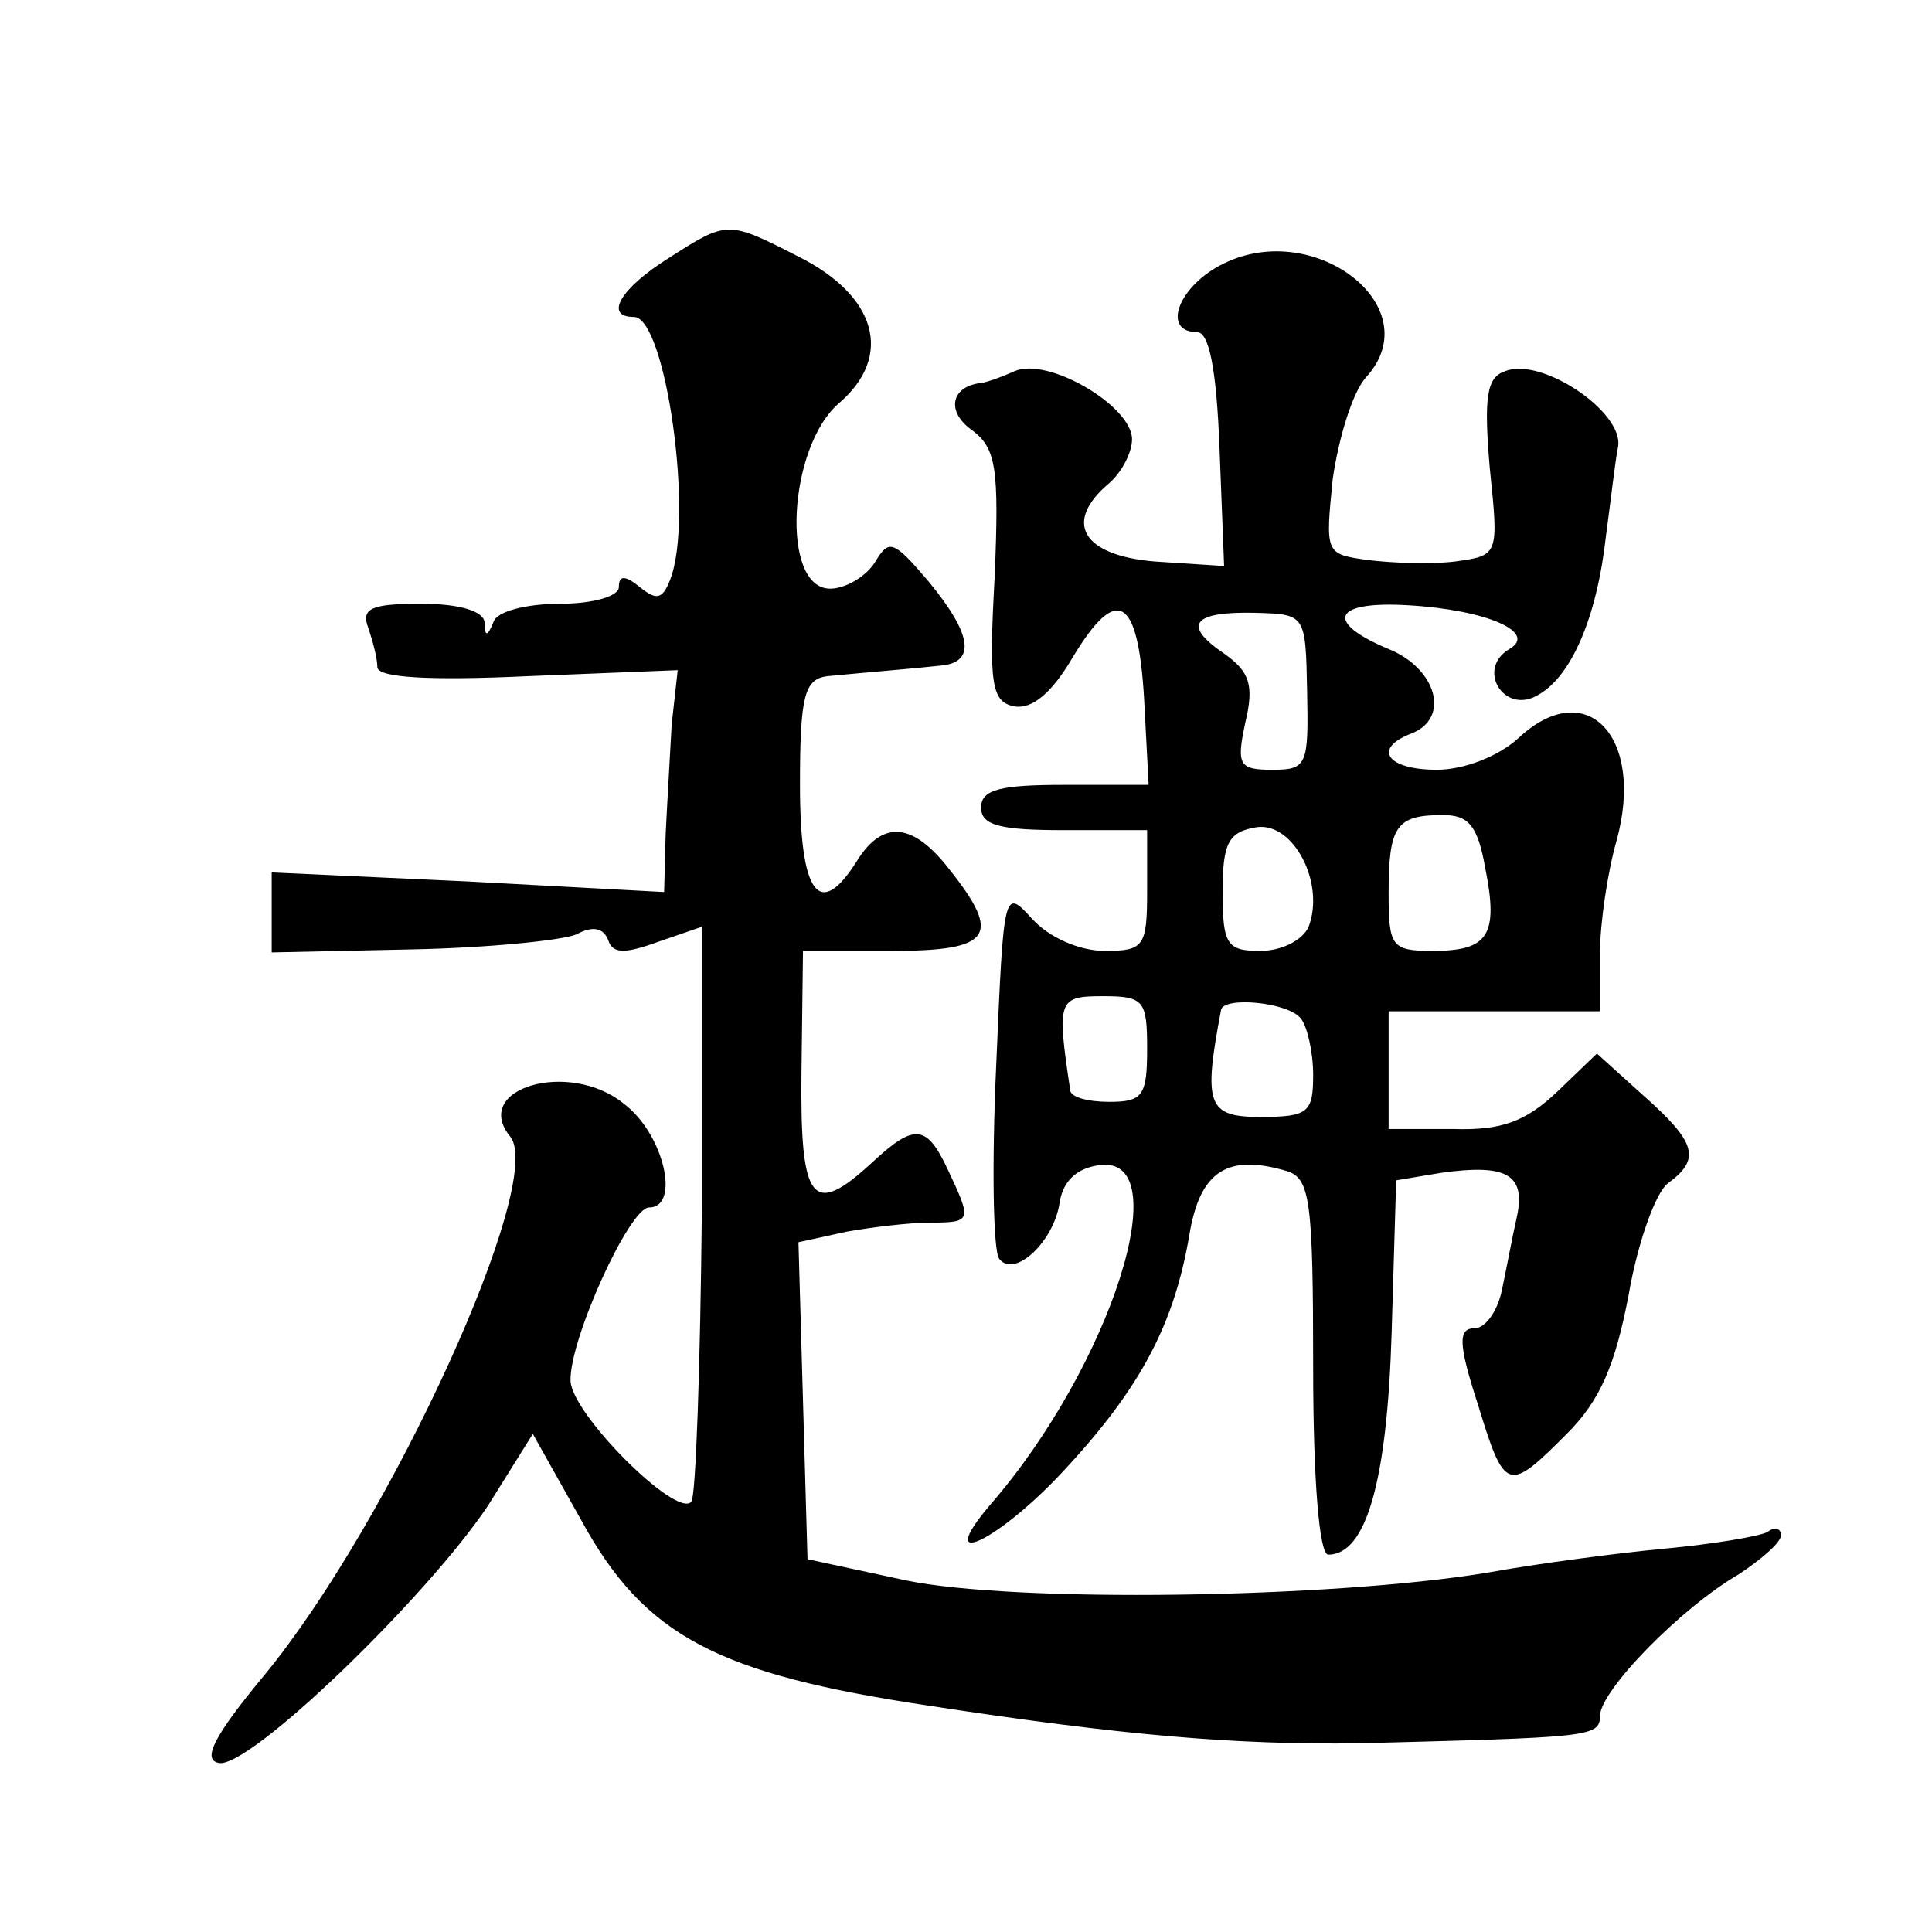 <?xml version="1.0" standalone="no"?>
<!DOCTYPE svg PUBLIC "-//W3C//DTD SVG 20010904//EN"
 "http://www.w3.org/TR/2001/REC-SVG-20010904/DTD/svg10.dtd">
<svg version="1.0" xmlns="http://www.w3.org/2000/svg"
 width="128pt" height="128pt" viewBox="0 0 128 128"
 preserveAspectRatio="xMidYMid meet">
<g transform="translate(0,128) scale(0.1,-0.1)"
fill="#0" stroke="none">
<path d="M443 1109 c-32 -20 -43 -39 -23 -39 21 0 40 -133 24 -174 -5 -13 -9 -14
-20 -5 -10 8 -14 8 -14 0 0 -6 -17 -11 -39 -11 -22 0 -42 -5 -44 -12 -4 -10 -6
-10 -6 0 -1 7 -16 12 -42 12 -33 0 -40 -3 -35 -16 3 -9 6 -20 6 -26 0 -7 35 -9
99 -6 l100 4 -4 -36 c-1 -19 -3 -52 -4 -73 l-1 -38 -130 7 -130 6 0 -27 0 -26 93
2 c50 1 100 6 109 10 11 6 18 4 21 -4 3 -9 11 -9 33 -1 l29 10 0 -187 c-1 -104
-4 -191 -7 -194 -10 -11 -79 58 -80 80 -1 27 39 115 52 115 21 0 10 49 -17 69 -36
29 -101 10 -75 -22 24 -29 -79 -255 -163 -357 -34 -41 -41 -56 -30 -58 20 -4 137
109 178 170 l30 48 32 -57 c42 -77 90 -102 230 -123 130 -20 204 -26 285 -25 152
4 160 4 160 18 0 17 54 72 92 94 15 10 28 21 28 26 0 4 -4 6 -9 2 -6 -3 -36 -8
-68 -11 -32 -3 -85 -10 -118 -16 -104 -17 -313 -20 -385 -5 l-65 14 -3 105 -3 105
32 7 c17 3 42 6 55 6 28 0 28 1 12 35 -14 30 -22 31 -50 5 -40 -37 -48 -27 -47
60 l1 80 59 0 c66 0 73 10 38 54 -24 31 -44 33 -61 6 -25 -40 -38 -23 -38 50 0
59 3 70 18 72 31 3 57 5 75 7 24 2 21 21 -8 56 -23 27 -26 28 -35 13 -6 -10 -20
-18 -30 -18 -33 0 -28 94 6 123 36 31 25 71 -27 97 -47 24 -47 24 -86 -1z M808
1104 c-28 -15 -38 -44 -15 -44 8 0 13 -24 15 -78 l3 -77 -46 3 c-48 4 -61 26 -30
52 8 7 15 20 15 29 0 22 -56 55 -78 45 -9 -4 -20 -8 -24 -8 -18 -3 -21 -19 -4 -31
16 -12 18 -25 15 -97 -4 -72 -2 -83 13 -86 12 -2 25 9 39 33 29 48 43 40 47 -28
l3 -57 -56 0 c-42 0 -55 -3 -55 -15 0 -12 13 -15 55 -15 l55 0 0 -40 c0 -37 -2
-40 -28 -40 -17 0 -37 9 -48 21 -19 21 -19 20 -24 -97 -3 -66 -2 -123 2 -128 10
-13 36 11 40 37 2 14 11 23 26 25 53 8 8 -133 -72 -225 -39 -46 7 -23 50 24 50
54 72 96 82 155 7 42 25 54 65 42 15 -5 17 -20 17 -130 0 -74 4 -124 10 -124 25
0 39 48 42 147 l3 101 30 5 c43 6 56 -1 50 -29 -3 -13 -7 -35 -10 -49 -3 -14 -11
-25 -18 -25 -11 0 -11 -10 2 -50 18 -59 20 -59 59 -20 22 22 32 45 41 92 6 35 18
68 26 74 22 16 19 27 -16 58 l-31 28 -26 -25 c-21 -20 -37 -26 -69 -25 l-43 0 0
39 0 39 70 0 70 0 0 38 c0 20 5 54 11 75 19 69 -20 110 -65 68 -13 -12 -36 -21
-54 -21 -33 0 -43 14 -17 24 26 10 17 43 -15 56 -43 18 -37 32 13 29 52 -3 86 -18
67 -29 -22 -13 -4 -43 18 -31 23 12 40 52 46 106 3 22 6 49 8 59 4 23 -51 60 -75
50 -12 -4 -14 -17 -10 -64 6 -58 6 -58 -23 -62 -16 -2 -42 -1 -58 1 -28 4 -28 4
-23 54 4 27 13 57 22 67 43 47 -36 107 -97 74z m58 -282 c1 -49 0 -52 -23 -52 -22
0 -24 3 -18 31 6 25 3 34 -14 46 -28 19 -21 28 21 27 33 -1 33 -1 34 -52z m1 -156
c-4 -9 -18 -16 -32 -16 -22 0 -25 4 -25 39 0 33 4 40 23 43 24 3 45 -37 34 -66z
m117 39 c9 -45 2 -55 -35 -55 -27 0 -29 3 -29 38 0 45 5 52 36 52 17 0 23 -7 28
-35z m-224 -120 c0 -31 -3 -35 -25 -35 -14 0 -26 3 -26 8 -9 60 -8 62 22 62 27
0 29 -3 29 -35z m102 20 c4 -5 8 -22 8 -37 0 -25 -3 -28 -35 -28 -35 0 -38 8 -26
71 2 9 45 5 53 -6z"/>
</g>
</svg>
